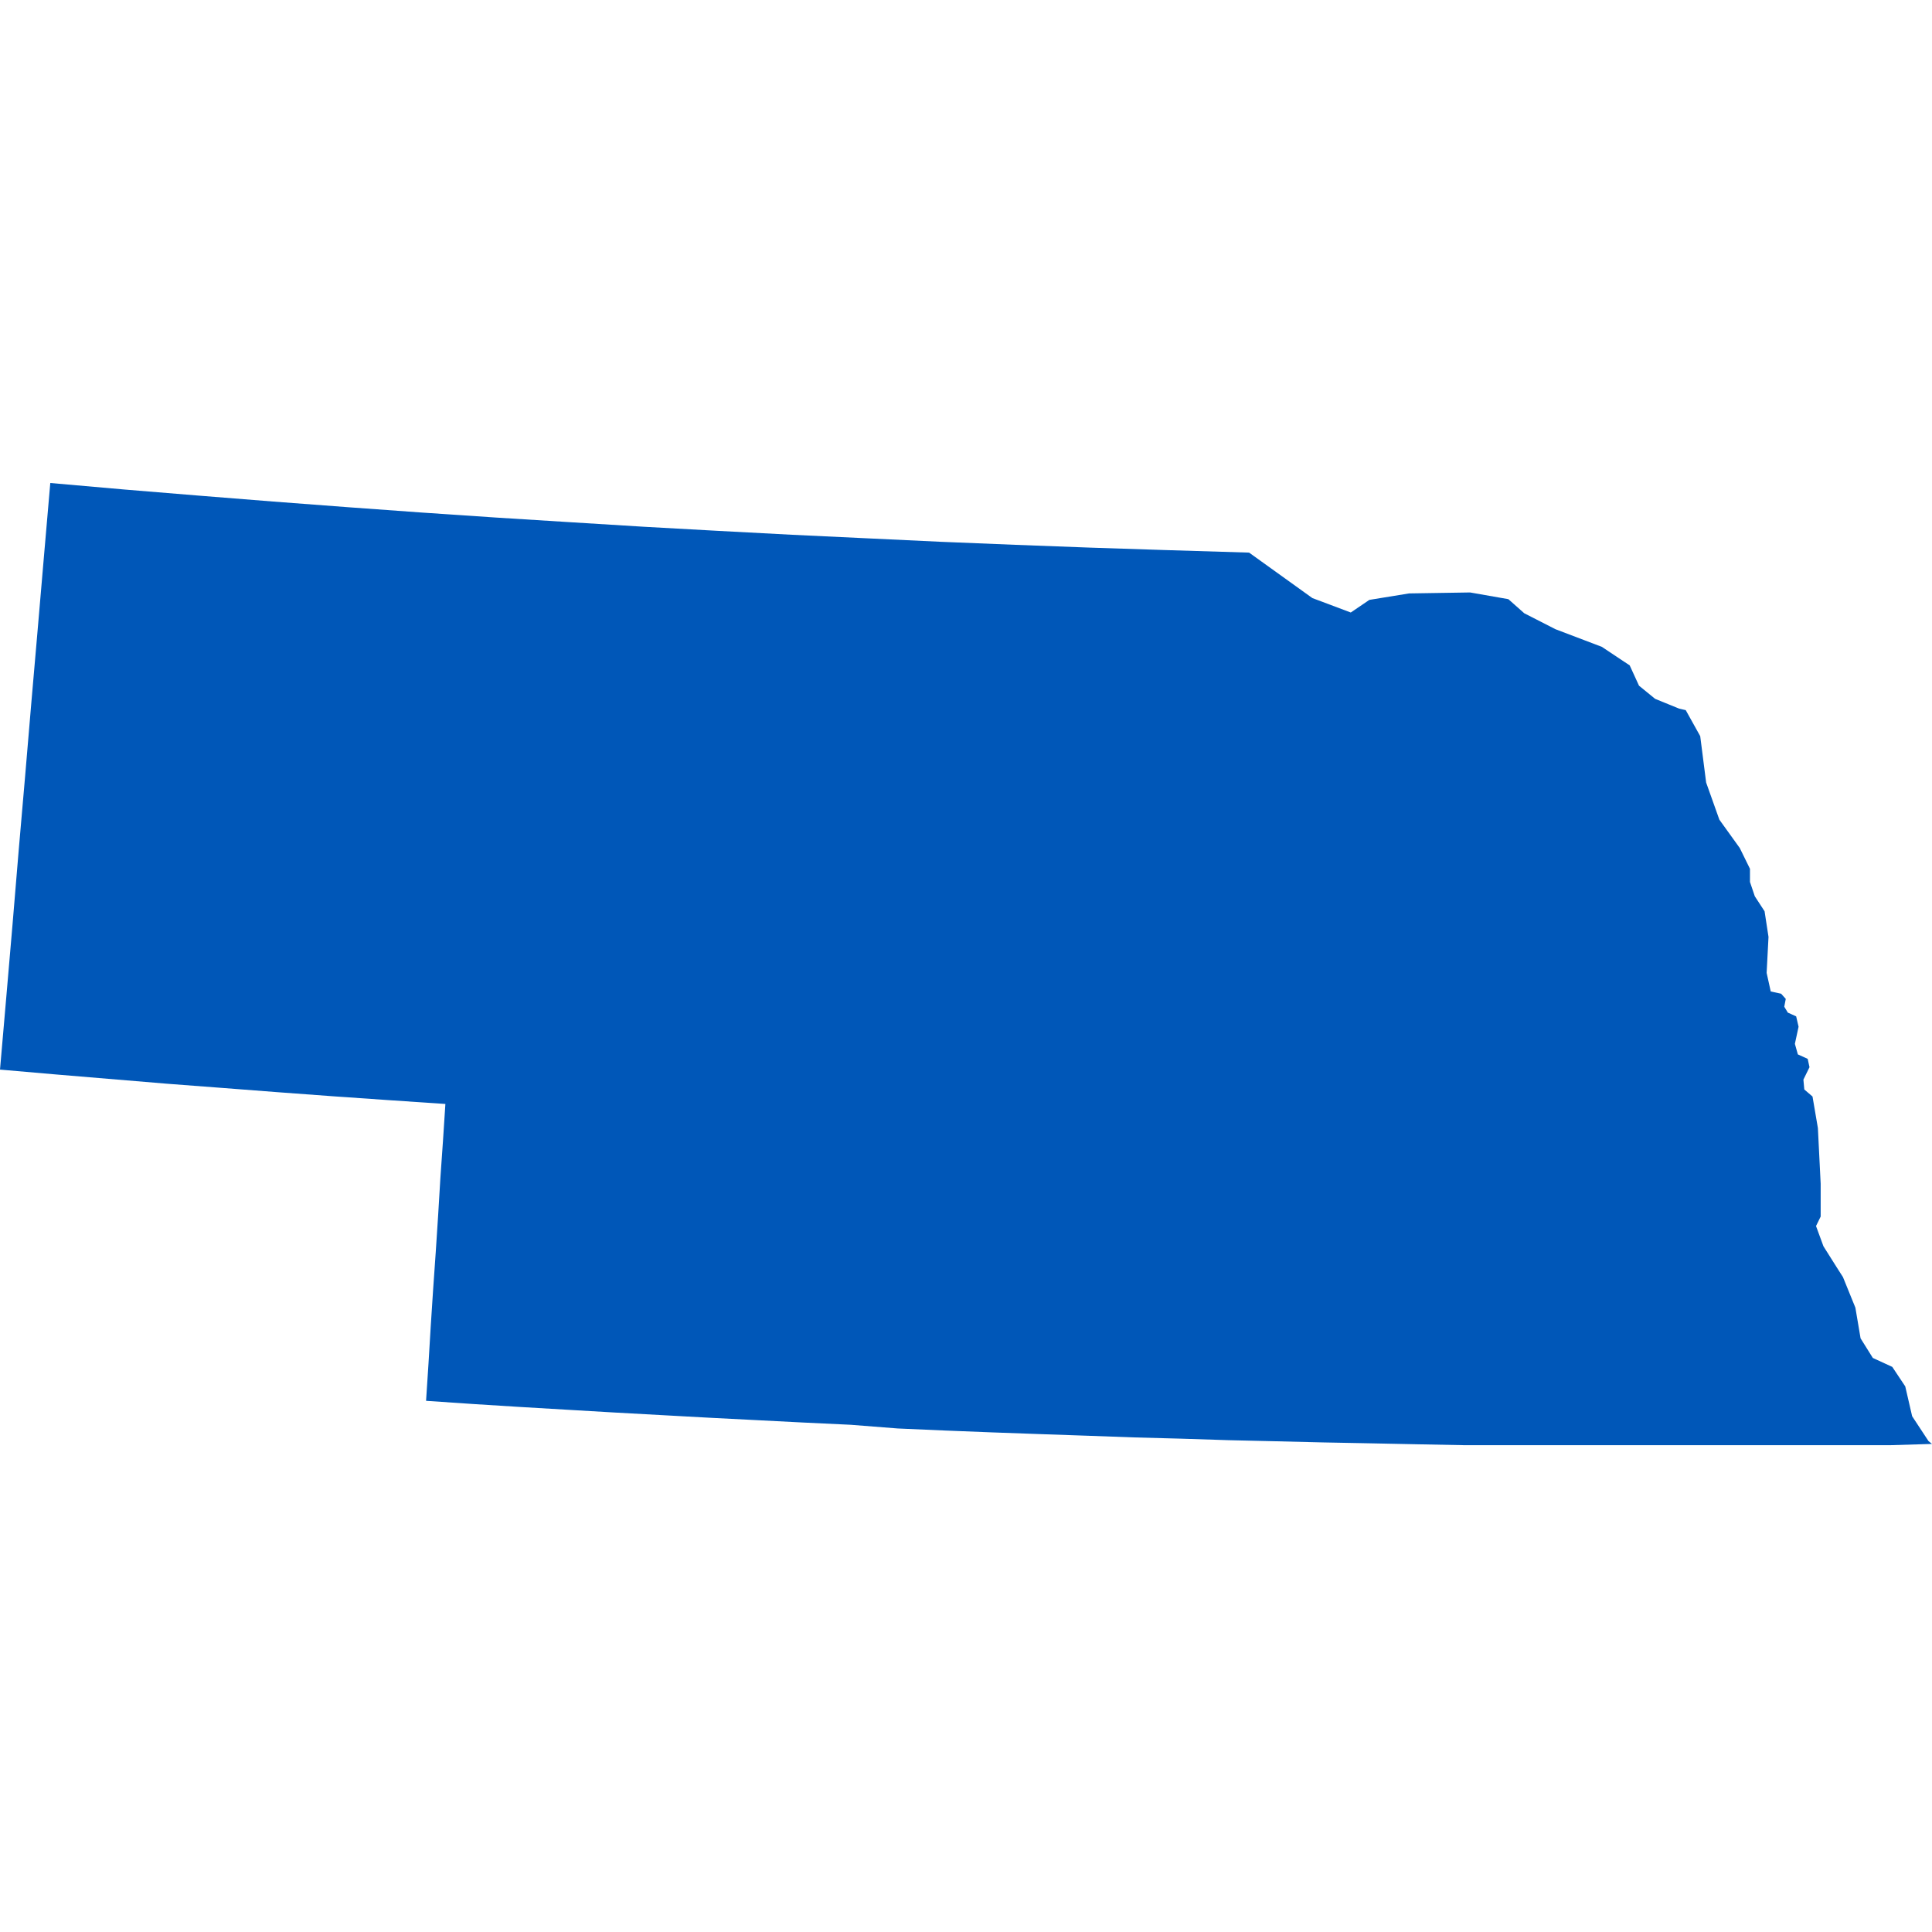 <svg xmlns="http://www.w3.org/2000/svg" width="32" height="32" viewBox="0 0 32 32" fill="none">
  <path d="M27.814 11.738L27.921 11.762L28.161 12.193L28.259 12.961L28.478 13.576L28.816 14.046L28.985 14.39V14.608L29.065 14.845L29.227 15.094L29.292 15.518L29.261 16.114L29.329 16.422L29.501 16.459L29.578 16.545L29.553 16.674L29.612 16.772L29.75 16.834L29.79 17.006L29.729 17.289L29.778 17.464L29.941 17.538L29.971 17.676L29.87 17.882L29.885 18.045L30.021 18.162L30.11 18.684L30.156 19.606V20.15L30.079 20.307L30.202 20.642L30.429 21.002L30.525 21.152L30.731 21.659L30.817 22.167L31.02 22.492L31.342 22.64L31.557 22.963L31.671 23.457L31.942 23.869L32 23.916L31.305 23.937H27.399H26.615H25.831H25.05H24.264L23.483 23.922L22.699 23.906L21.915 23.891L21.131 23.872L20.351 23.854L19.567 23.829L18.783 23.808L18.003 23.78L17.219 23.753L16.438 23.725L15.651 23.694L14.87 23.66L14.093 23.599L13.312 23.562L12.531 23.522L11.748 23.482L10.964 23.439L10.183 23.396L9.399 23.35L8.619 23.304L7.838 23.255L7.057 23.202L7.097 22.588L7.134 21.973L7.174 21.358L7.217 20.743L7.257 20.129L7.294 19.514L7.337 18.899L7.377 18.285L6.455 18.223L5.533 18.159L4.611 18.091L3.688 18.02L2.766 17.95L1.844 17.873L0.922 17.796L0 17.716L0.105 16.505L0.209 15.294L0.31 14.08L0.415 12.869L0.519 11.639L0.624 10.428L0.728 9.214L0.833 8L2.062 8.108L3.292 8.209L4.521 8.307L5.751 8.4L6.98 8.489L8.21 8.572L9.439 8.649L10.669 8.725L11.898 8.793L13.128 8.858L14.357 8.916L15.587 8.974L16.816 9.024L18.046 9.07L19.275 9.11L20.689 9.153L21.737 9.906L22.373 10.145L22.681 9.936L23.338 9.829L24.35 9.813L24.983 9.924L25.247 10.158L25.764 10.422L26.532 10.714L26.993 11.021L27.147 11.357L27.414 11.575L27.814 11.738Z" fill="#0057B8"/>
</svg>